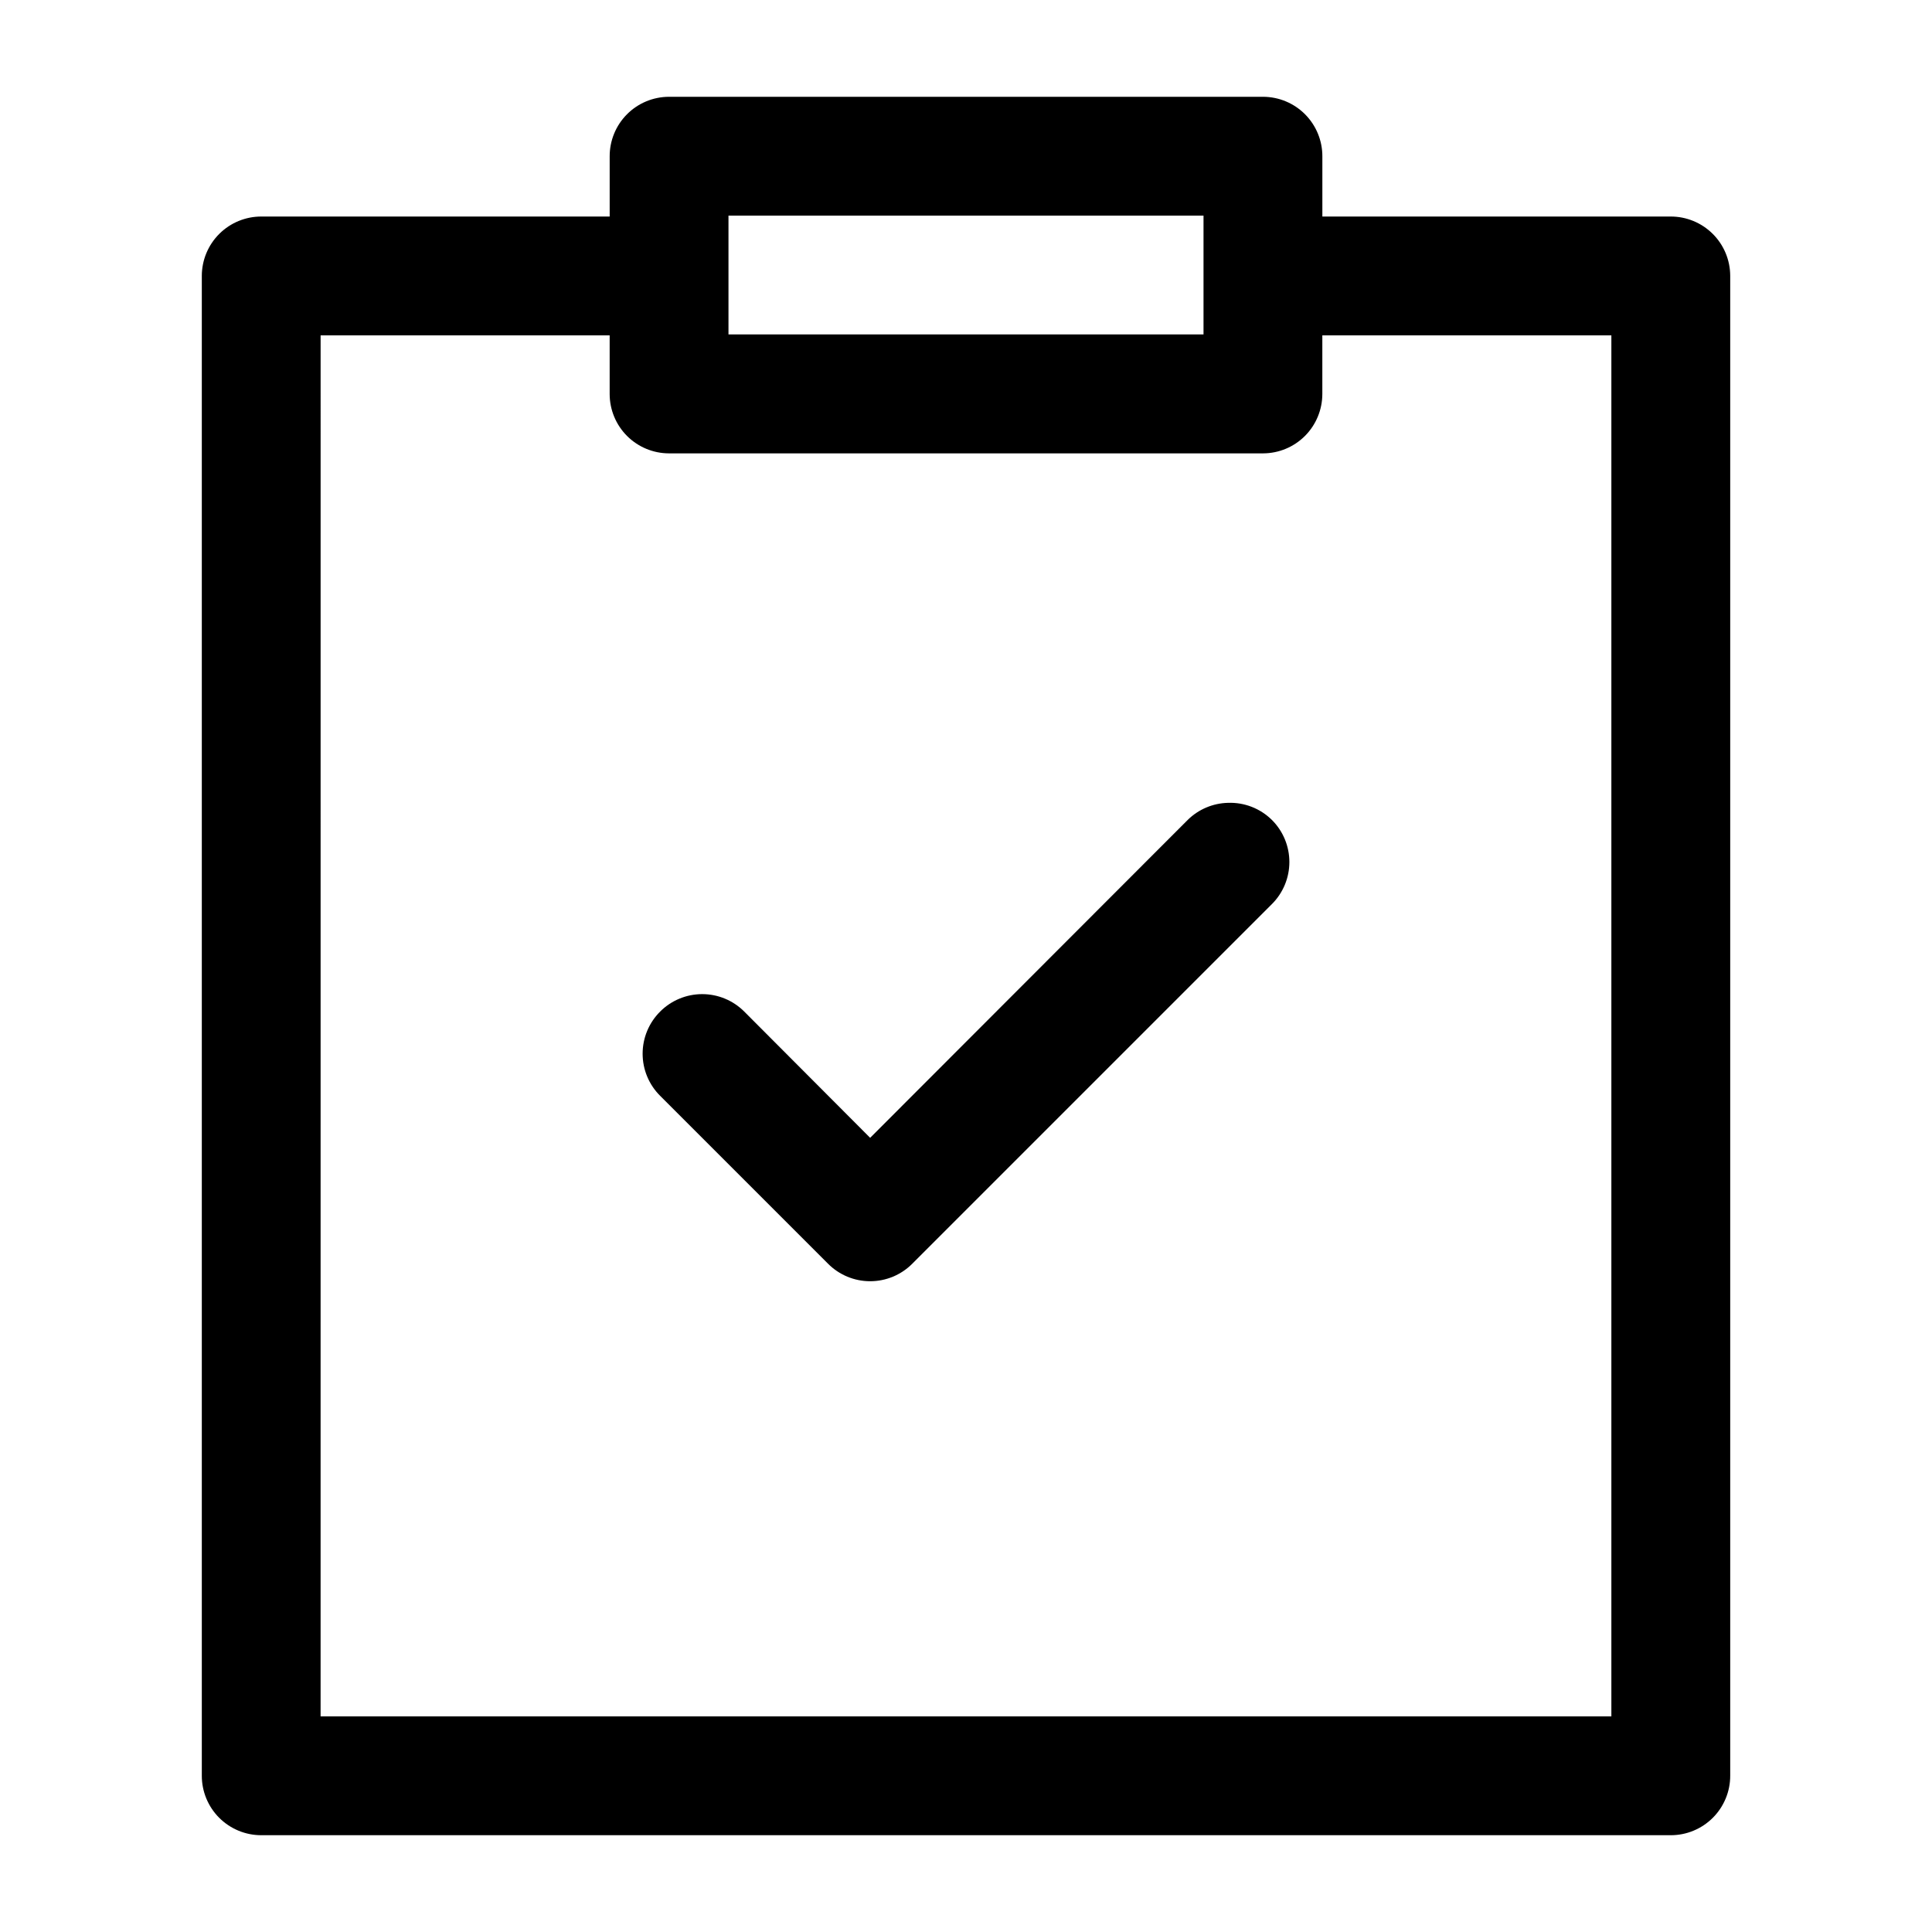 <?xml version="1.0" encoding="UTF-8"?>
<!-- Uploaded to: SVG Repo, www.svgrepo.com, Generator: SVG Repo Mixer Tools -->
<svg fill="#000000" width="800px" height="800px" version="1.1" viewBox="144 144 512 512" xmlns="http://www.w3.org/2000/svg">
 <path d="m321.25 169.65c-4.176 0.02-8.172 1.691-11.113 4.656-2.941 2.965-4.582 6.977-4.566 11.148v15.93h-92.281c-4.176-0.016-8.188 1.629-11.152 4.57-2.965 2.941-4.637 6.938-4.656 11.113v397.48c-0.016 4.195 1.645 8.227 4.613 11.191 2.969 2.969 6.996 4.629 11.195 4.613h373.43c4.195 0.016 8.223-1.645 11.191-4.613 2.969-2.965 4.629-6.996 4.613-11.191v-397.48c-0.016-4.176-1.691-8.172-4.656-11.113-2.965-2.941-6.977-4.586-11.148-4.57h-92.281v-15.93c0.016-4.172-1.629-8.184-4.57-11.148-2.941-2.965-6.938-4.637-11.113-4.656zm15.805 31.488h125.89v31.488h-125.89zm-108.09 31.734h76.602v15.559c0.008 4.16 1.66 8.148 4.598 11.094 2.941 2.941 6.926 4.606 11.082 4.621h157.5c4.16-0.016 8.145-1.68 11.082-4.621 2.938-2.945 4.59-6.934 4.602-11.094v-15.559h76.598v365.99h-342.07zm240.47 123.89c-4.004 0.094-7.82 1.711-10.672 4.519l-84.164 84.254-33.363-33.457c-2.953-2.961-6.965-4.625-11.145-4.625-4.184 0-8.195 1.664-11.148 4.625-2.973 2.957-4.641 6.973-4.641 11.164s1.668 8.207 4.641 11.16l44.496 44.496c2.953 2.973 6.973 4.641 11.16 4.641 4.191 0 8.207-1.668 11.164-4.641l95.293-95.293c2.973-2.957 4.641-6.973 4.641-11.164 0-4.188-1.668-8.207-4.641-11.16-3.086-3.043-7.289-4.68-11.621-4.519z"/>
</svg>